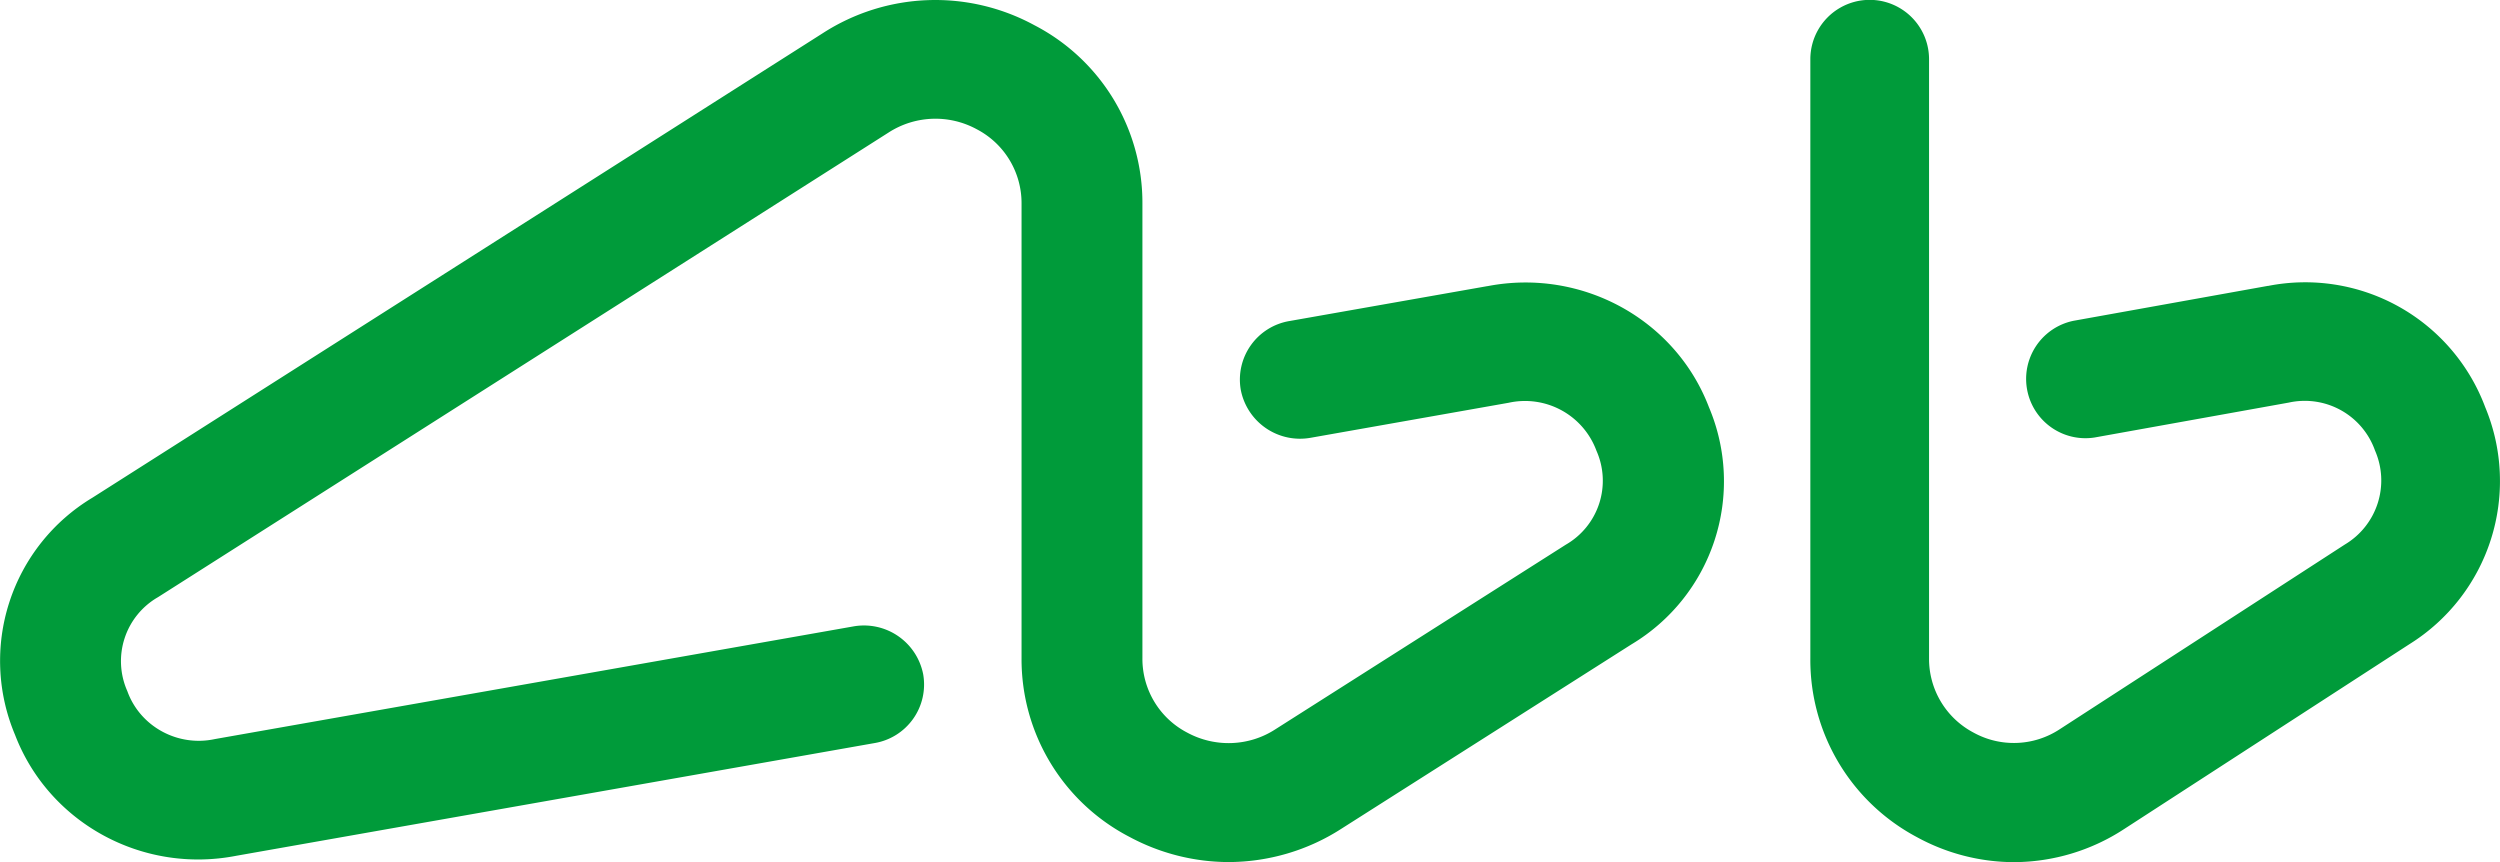 <svg viewBox="0 0 29 10" fill="none" xmlns="http://www.w3.org/2000/svg"><path fill-rule="evenodd" clip-rule="evenodd" d="M26.308 3.317a2.229 2.229 0 0 1 2.52 1.405 2.23 2.23 0 0 1-.878 2.75L24.64 9.617c-.38.249-.824.382-1.278.384a2.359 2.359 0 0 1-1.129-.292A2.326 2.326 0 0 1 21 7.638V.687a.688.688 0 1 1 1.377 0v6.95a.966.966 0 0 0 .514.86.968.968 0 0 0 1.002-.038l3.308-2.143a.865.865 0 0 0 .349-1.09.864.864 0 0 0-1-.556l-2.253.405a.688.688 0 0 1-.243-1.354l2.254-.405Zm-11.35.407 2.296-.405h.003c1.09-.21 2.177.383 2.567 1.405a2.205 2.205 0 0 1-.898 2.75l-3.37 2.142c-.387.249-.84.382-1.302.384a2.438 2.438 0 0 1-1.15-.291 2.32 2.32 0 0 1-1.254-2.07V2.36a.966.966 0 0 0-.522-.862 1.002 1.002 0 0 0-1.02.039l-8.475 5.39a.856.856 0 0 0-.356 1.09c.147.41.584.65 1.017.556l7.402-1.306a.7.7 0 0 1 .813.555.689.689 0 0 1-.566.798L2.741 9.927C1.651 10.14.565 9.545.174 8.523a2.208 2.208 0 0 1 .897-2.749L9.546.384a2.405 2.405 0 0 1 2.452-.092 2.319 2.319 0 0 1 1.254 2.07v5.275a.964.964 0 0 0 .521.862c.322.174.715.16 1.021-.039l3.37-2.142a.856.856 0 0 0 .355-1.089.883.883 0 0 0-1.018-.557l-2.296.406a.7.7 0 0 1-.812-.556.689.689 0 0 1 .565-.798Z" fill="#009B3A"/></svg>
